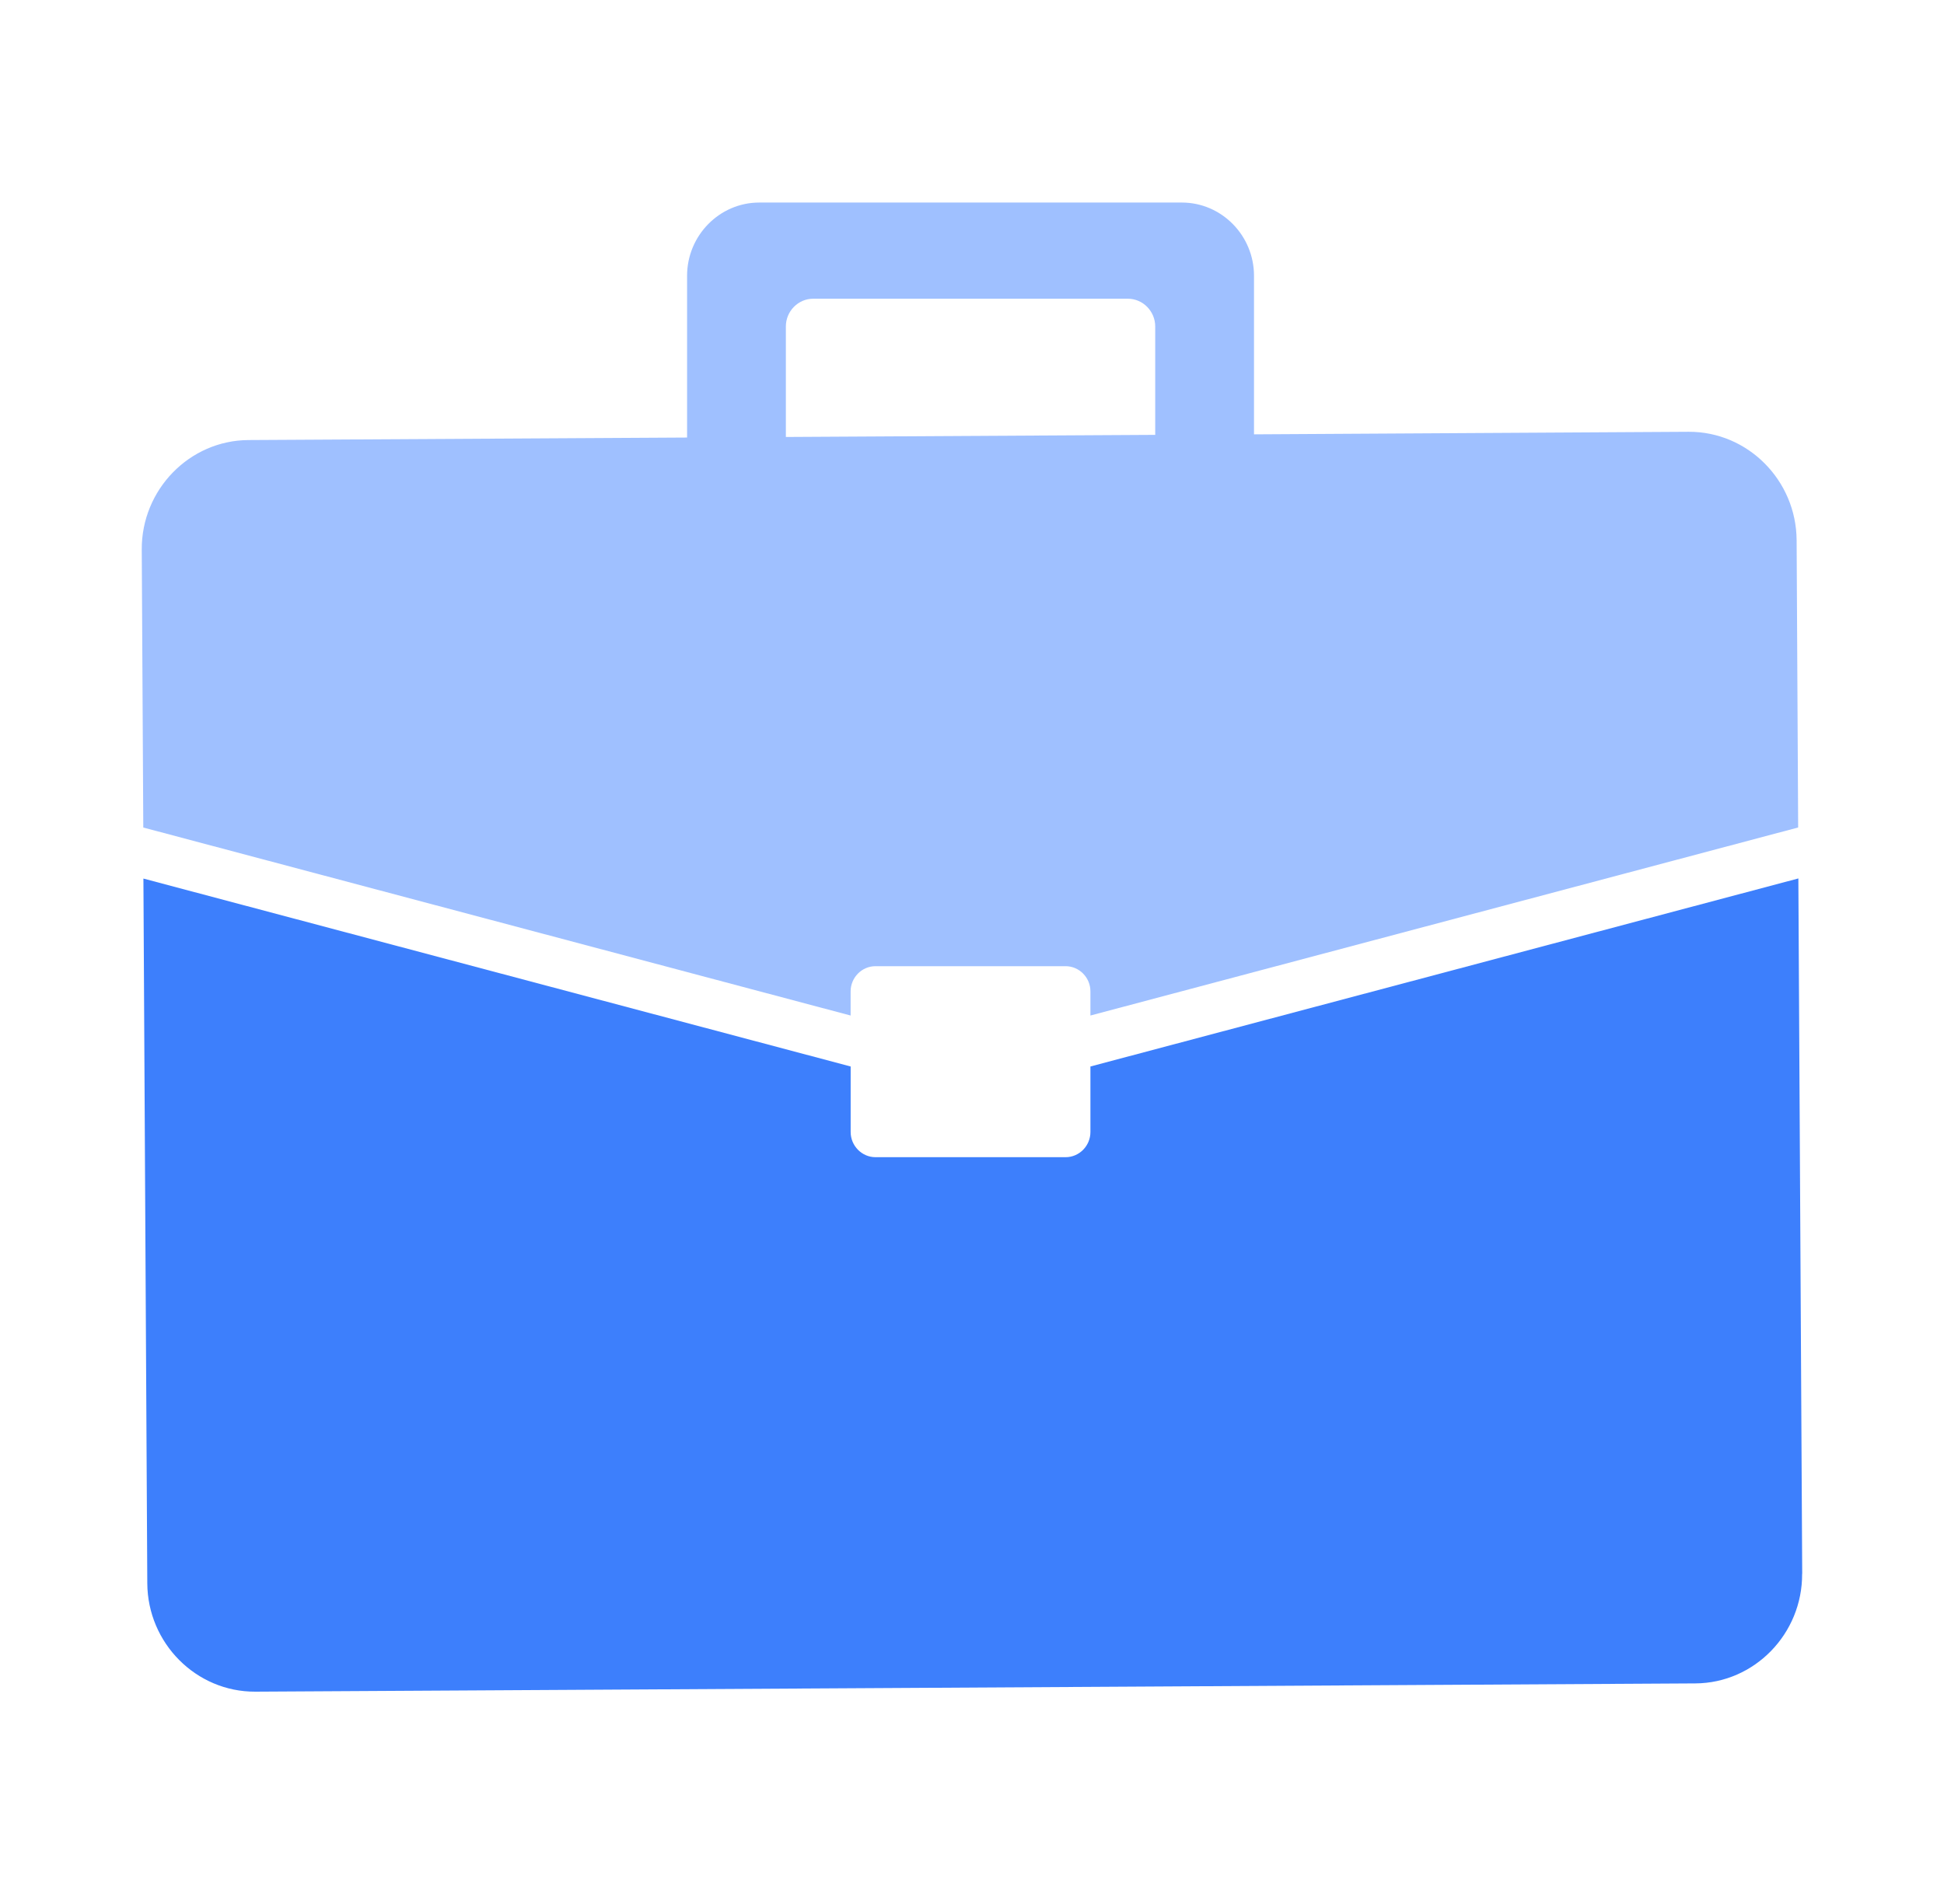 <svg width="48" height="47" viewBox="0 0 48 47" fill="none" xmlns="http://www.w3.org/2000/svg">
<path d="M44.399 20.427L44.361 13.335C44.352 11.855 43.153 10.652 41.694 10.659L30.963 10.722V6.807C30.963 5.812 30.161 5 29.182 5H18.746C17.766 5 16.965 5.814 16.965 6.807V10.801L6.137 10.863C4.678 10.87 3.492 12.088 3.5 13.567L3.538 20.428L21.003 25.069V24.473C21.003 24.131 21.28 23.851 21.616 23.851H26.311C26.648 23.851 26.924 24.131 26.924 24.473V25.069L44.399 20.427ZM19.404 8.059C19.404 7.683 19.708 7.374 20.078 7.374H27.848C28.22 7.374 28.524 7.684 28.524 8.059V10.735L19.404 10.787V8.059Z" fill="#9FC0FF"/>
<path d="M44.497 38.851C44.505 40.331 43.319 41.548 41.861 41.556L6.303 41.76C4.844 41.767 3.645 40.564 3.637 39.084L3.541 21.688L21.004 26.327V27.944C21.004 28.286 21.281 28.566 21.617 28.566H26.312C26.648 28.566 26.924 28.286 26.924 27.944V26.327L44.404 21.685L44.499 38.851H44.497Z" fill="#3D7FFC"/>
</svg>
